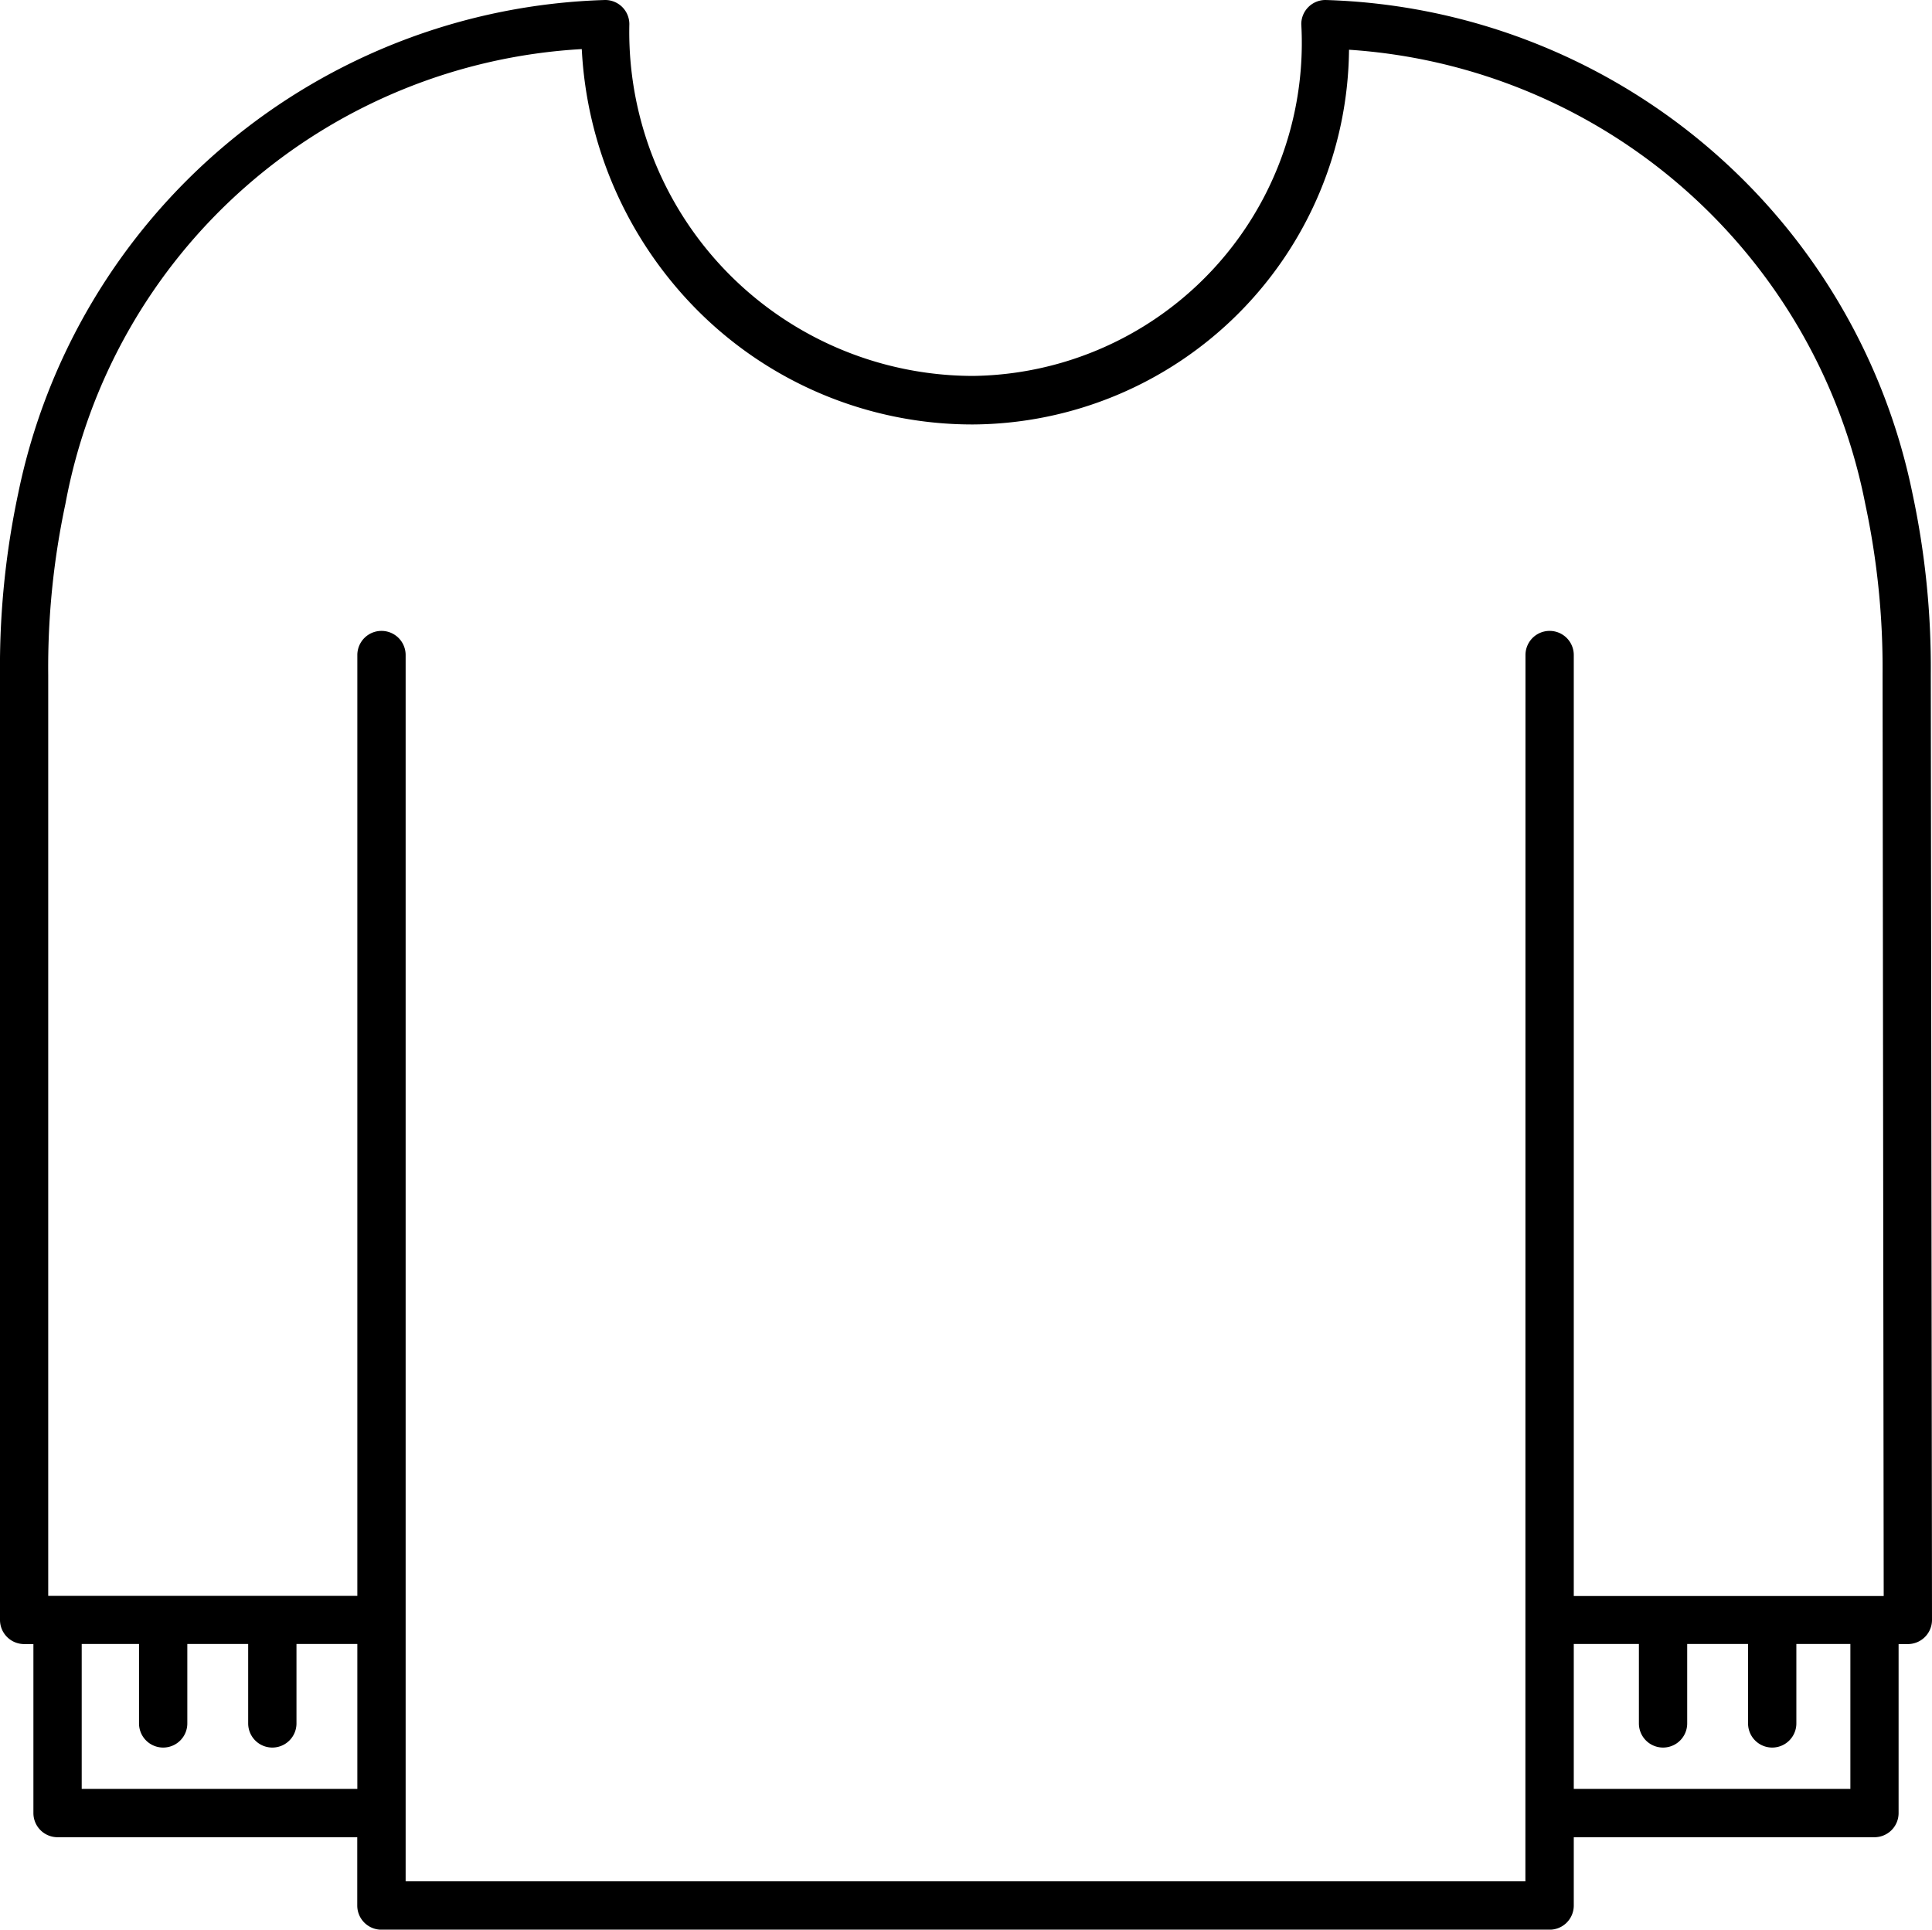 <svg xmlns="http://www.w3.org/2000/svg" width="24" height="23.976" viewBox="0 0 24 23.976"><path id="mg-cat-i-jumpers" d="M33.743,16.15a7.673,7.673,0,0,0-7.293-6.135h0a.3.3,0,0,0-.3.3,4.138,4.138,0,0,1-4.077,4.371,4.275,4.275,0,0,1-4.27-4.371.3.3,0,0,0-.3-.3h0a7.673,7.673,0,0,0-7.292,6.131A10.345,10.345,0,0,0,9.985,18.4V30.143a.3.3,0,0,0,.3.3H10.4v2.1a.3.3,0,0,0,.3.3h3.723v.849a.3.3,0,0,0,.3.3H29.235a.3.3,0,0,0,.3-.3v-.849h3.735a.3.3,0,0,0,.3-.3v-2.1h.115a.3.3,0,0,0,.3-.3l-.015-11.751A10.337,10.337,0,0,0,33.743,16.15ZM11,32.242v-1.8h.712v.987a.3.3,0,1,0,.6,0v-.987h.756v.987a.3.3,0,0,0,.6,0v-.987h.756v1.8Zm17.934,1.149H15.024V18.154a.3.3,0,0,0-.6,0v11.69h-3.84V18.4a9.741,9.741,0,0,1,.214-2.126,6.921,6.921,0,0,1,6.414-5.649,4.957,4.957,0,0,0,1.392,3.2,4.82,4.82,0,0,0,3.47,1.464,4.7,4.7,0,0,0,4.669-4.656,7.006,7.006,0,0,1,6.414,5.649,9.741,9.741,0,0,1,.214,2.113l.014,11.451H29.535V18.154a.3.3,0,0,0-.6,0Zm4.035-1.149H29.535v-1.8h.809v.987a.3.3,0,0,0,.6,0v-.987H31.7v.987a.3.3,0,1,0,.6,0v-.987h.671v1.8Z" transform="translate(-9.985 -10.015)"></path></svg>